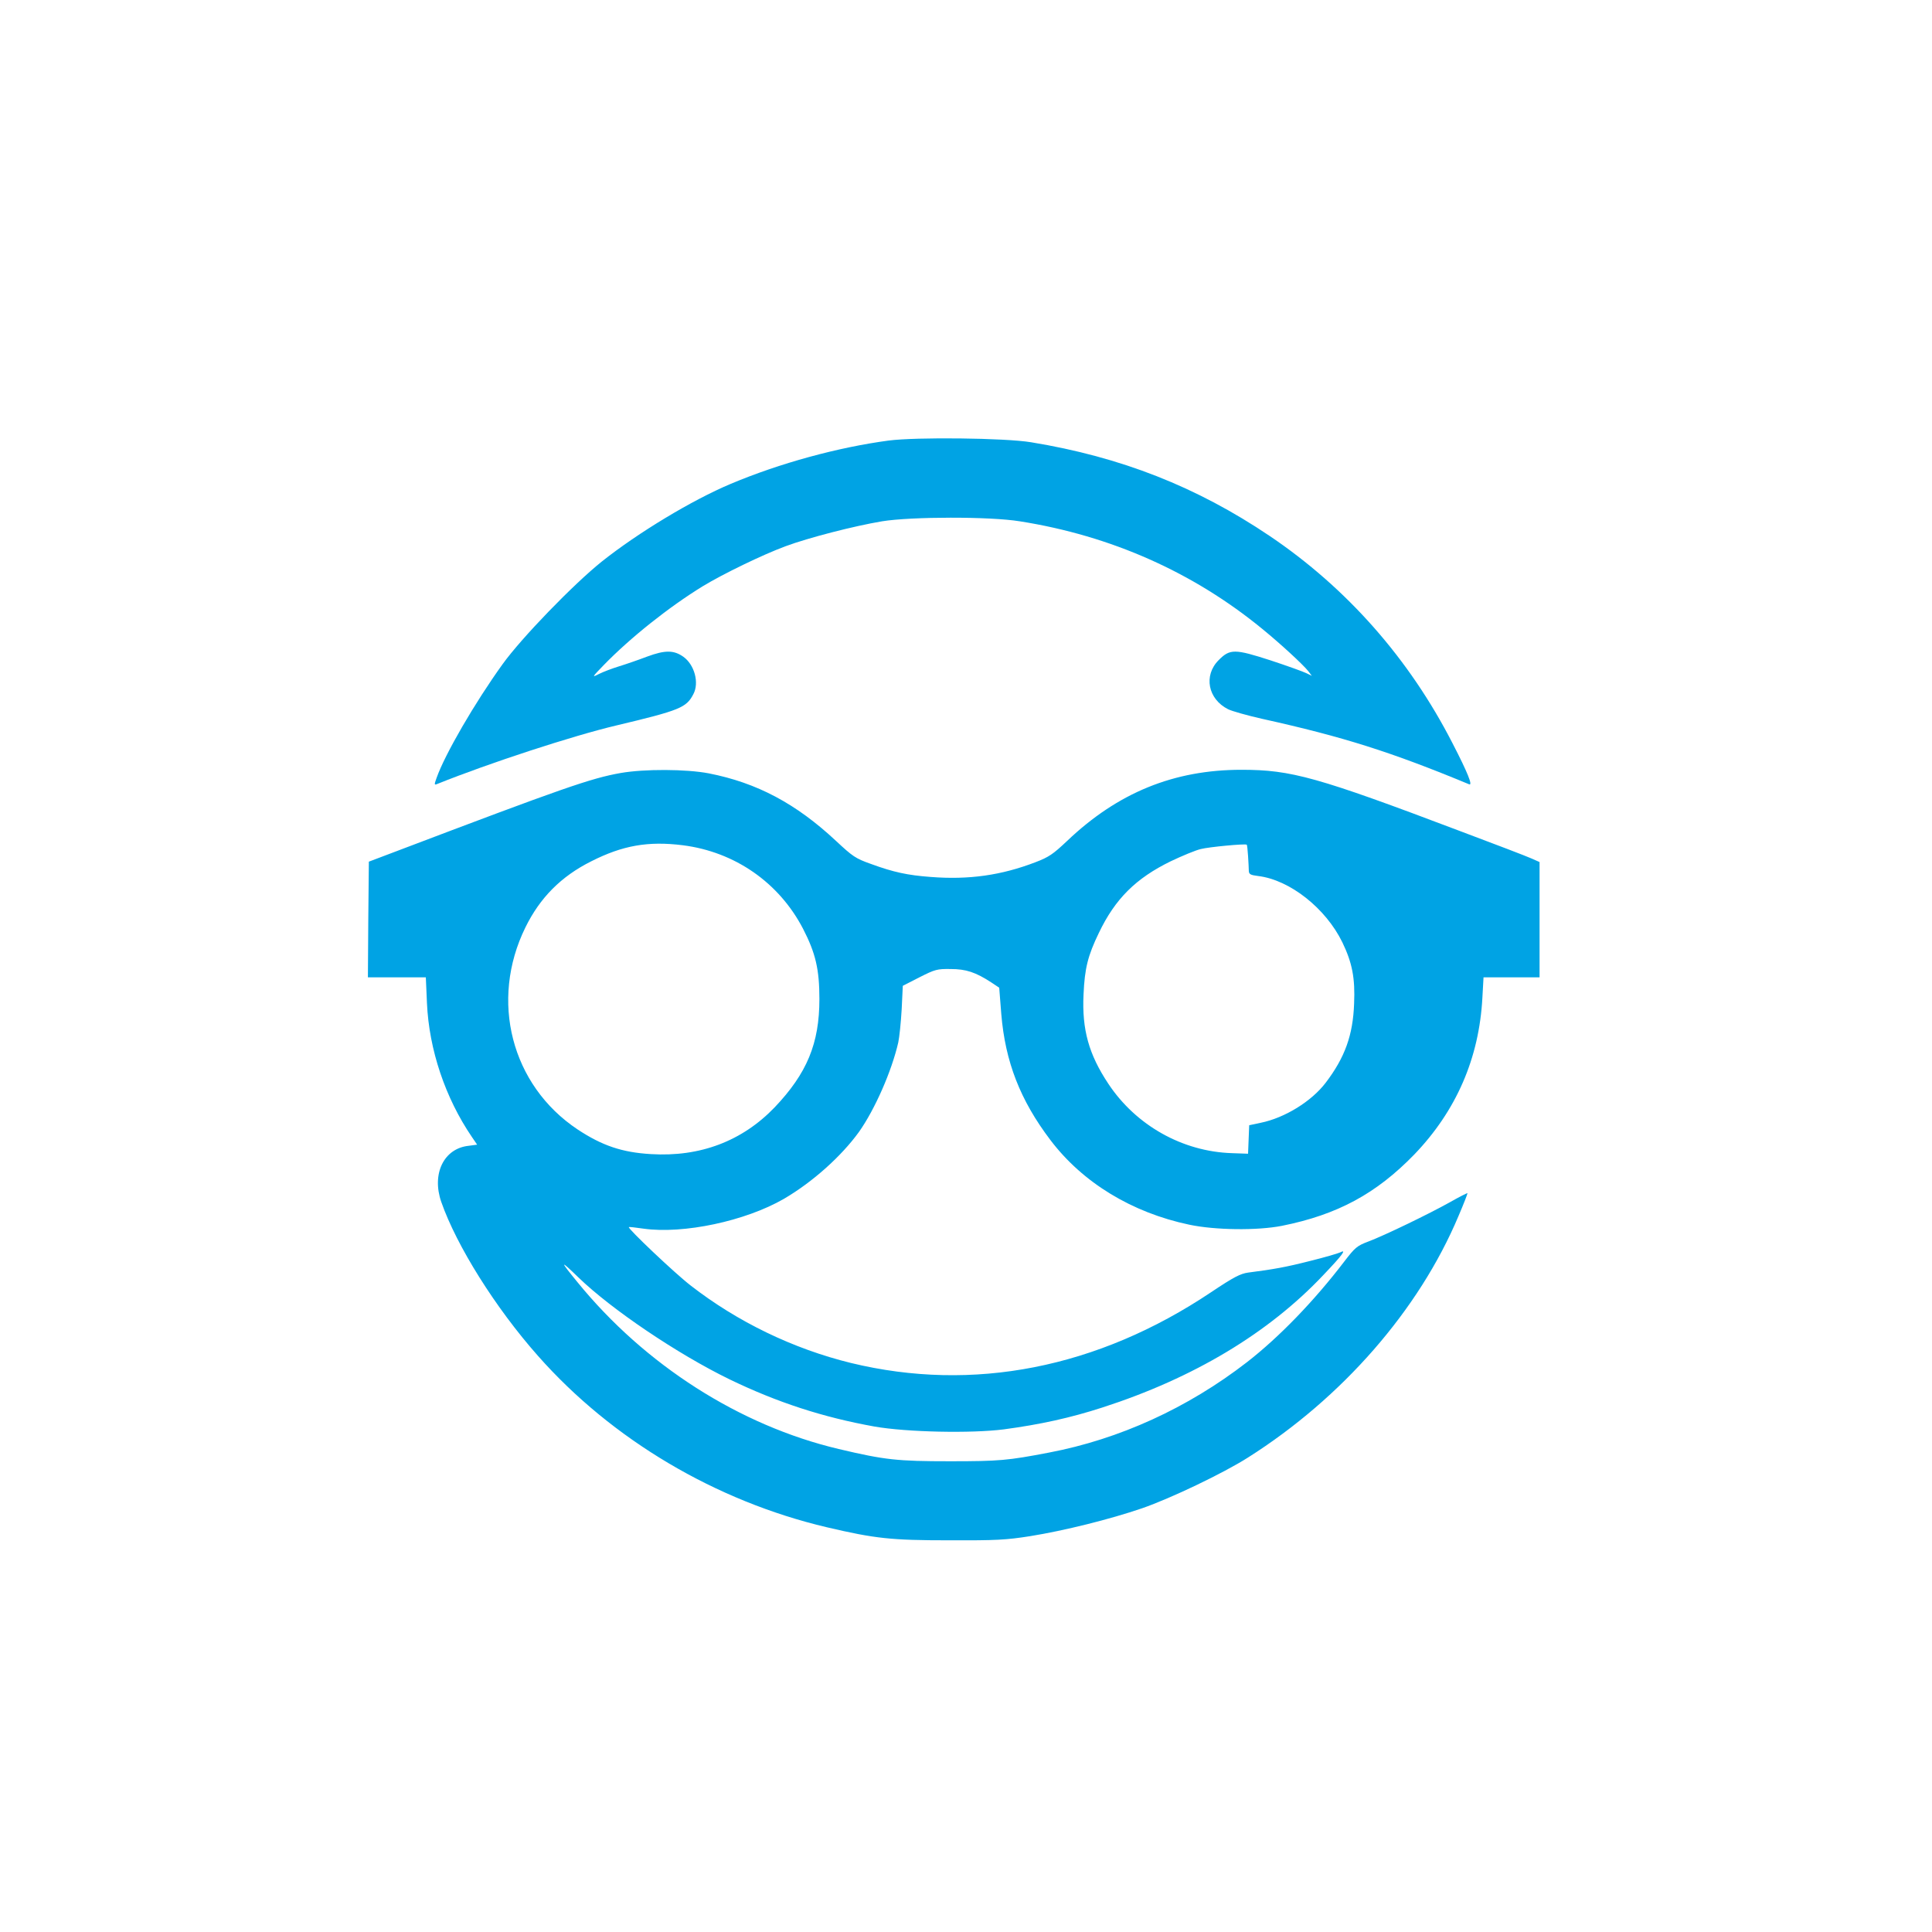 <?xml version="1.0" standalone="no"?>
<!DOCTYPE svg PUBLIC "-//W3C//DTD SVG 20010904//EN"
 "http://www.w3.org/TR/2001/REC-SVG-20010904/DTD/svg10.dtd">
<svg version="1.0" xmlns="http://www.w3.org/2000/svg"
 width="1024pt" height="1024pt" viewBox="0 0 1024 1024"
 preserveAspectRatio="xMidYMid meet">

<g transform="translate(0,1024) scale(0.1,-0.1)"
fill="#00a3e4" stroke="none">
<path d="M4710 7905 c-269 -36 -577 -120 -838 -230 -204 -86 -488 -257 -682
-411 -151 -121 -426 -405 -526 -544 -147 -204 -306 -478 -350 -603 -13 -36
-13 -39 4 -32 273 110 720 256 949 310 336 80 371 94 408 166 32 60 6 156 -53
198 -51 36 -97 36 -192 1 -47 -18 -114 -41 -150 -52 -36 -11 -83 -29 -105 -40
-39 -20 -39 -19 25 47 142 146 346 308 525 418 107 65 317 167 439 212 121 45
362 107 511 132 154 25 571 26 730 0 483 -76 919 -270 1285 -570 98 -80 215
-188 244 -224 l19 -25 -29 14 c-16 8 -102 39 -190 68 -189 61 -215 62 -275 1
-81 -81 -57 -206 50 -260 20 -10 101 -33 181 -51 429 -95 682 -175 1097 -347
20 -8 -8 62 -88 217 -230 449 -560 823 -969 1099 -387 261 -789 419 -1265 497
-139 23 -610 28 -755 9z"/>
<path d="M3290 6143 c-158 -28 -302 -78 -1195 -417 l-140 -53 -3 -307 -2 -306
153 0 154 0 6 -137 c11 -246 97 -502 238 -709 l28 -41 -45 -6 c-132 -14 -197
-149 -145 -298 81 -232 287 -561 512 -815 392 -444 942 -770 1532 -909 256
-60 341 -69 647 -69 250 -1 303 2 430 22 180 29 422 89 594 148 150 52 429
185 561 269 499 316 906 782 1115 1279 28 65 49 120 48 122 -2 1 -44 -20 -93
-48 -109 -61 -346 -176 -434 -209 -58 -22 -69 -31 -125 -104 -161 -211 -347
-403 -517 -535 -314 -243 -676 -408 -1049 -479 -219 -42 -263 -46 -525 -46
-280 0 -345 7 -590 65 -524 124 -1027 445 -1385 885 -95 116 -93 120 6 24 176
-170 526 -406 799 -539 254 -123 497 -202 770 -251 171 -30 513 -37 685 -15
194 26 353 61 523 116 483 156 880 394 1170 701 104 109 126 140 90 121 -10
-5 -81 -26 -158 -45 -129 -33 -197 -45 -330 -62 -41 -6 -75 -23 -196 -104
-602 -403 -1262 -532 -1909 -375 -306 75 -602 218 -850 411 -83 64 -334 302
-327 309 1 2 36 -2 77 -8 212 -30 541 40 745 158 152 89 304 225 398 355 84
119 173 321 208 474 6 28 14 106 18 175 l6 125 88 45 c83 42 94 45 165 44 82
0 133 -17 216 -71 l42 -28 11 -140 c21 -252 100 -456 260 -667 171 -226 432
-385 736 -449 136 -29 361 -32 492 -6 294 59 499 170 701 378 222 231 344 510
361 832 l6 107 148 0 149 0 0 306 0 305 -43 19 c-24 11 -194 76 -378 145 -758
287 -895 325 -1159 325 -358 0 -655 -121 -924 -377 -74 -70 -97 -86 -168 -113
-180 -69 -352 -94 -555 -78 -122 9 -197 25 -317 69 -82 29 -97 40 -185 122
-212 198 -419 308 -674 358 -120 23 -341 24 -467 2z m329 -383 c276 -35 510
-198 637 -442 67 -130 87 -216 87 -373 0 -236 -66 -394 -237 -574 -172 -179
-395 -264 -656 -248 -153 9 -259 45 -389 131 -351 234 -467 683 -276 1071 77
157 189 270 349 350 166 84 301 108 485 85z m2996 -57 c2 -32 4 -67 4 -79 1
-18 9 -22 49 -27 168 -20 359 -171 447 -352 52 -108 68 -189 62 -325 -6 -167
-49 -285 -150 -418 -75 -99 -217 -187 -345 -213 l-61 -13 -3 -75 -3 -76 -85 3
c-262 8 -509 147 -655 367 -104 156 -141 288 -132 474 6 139 23 206 81 326 87
182 197 290 381 380 61 29 133 59 160 65 43 11 233 29 243 23 2 -1 5 -28 7
-60z"/>
</g>
</svg>
